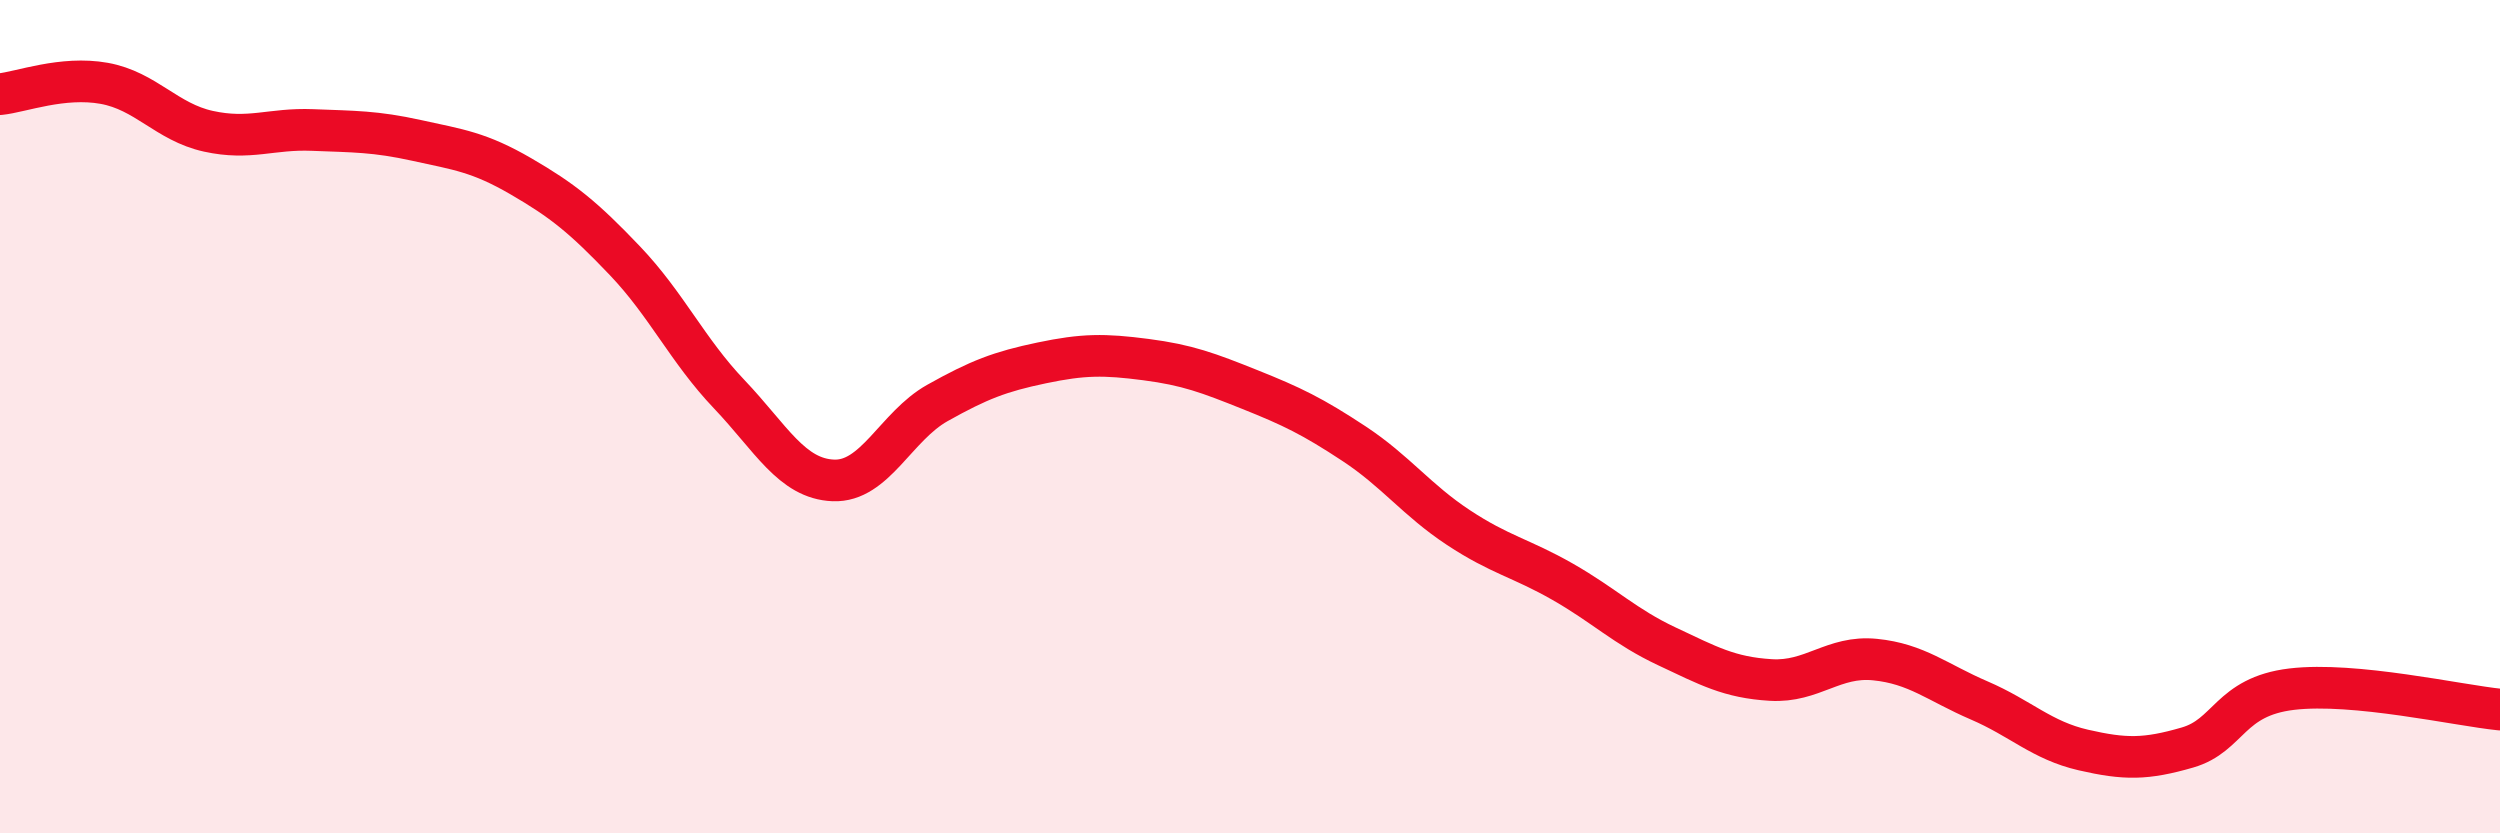 
    <svg width="60" height="20" viewBox="0 0 60 20" xmlns="http://www.w3.org/2000/svg">
      <path
        d="M 0,2.26 C 0.5,2.21 1.5,1.82 2.5,2 C 3.5,2.18 4,2.93 5,3.15 C 6,3.37 6.5,3.08 7.5,3.12 C 8.5,3.16 9,3.15 10,3.37 C 11,3.59 11.5,3.65 12.5,4.23 C 13.5,4.81 14,5.21 15,6.26 C 16,7.31 16.5,8.41 17.5,9.46 C 18.5,10.51 19,11.49 20,11.53 C 21,11.57 21.5,10.23 22.5,9.67 C 23.5,9.11 24,8.92 25,8.71 C 26,8.5 26.5,8.5 27.5,8.63 C 28.5,8.76 29,8.95 30,9.35 C 31,9.75 31.5,9.99 32.5,10.65 C 33.5,11.31 34,12 35,12.66 C 36,13.32 36.5,13.39 37.5,13.96 C 38.5,14.53 39,15.04 40,15.51 C 41,15.98 41.5,16.26 42.5,16.32 C 43.5,16.38 44,15.73 45,15.83 C 46,15.93 46.5,16.38 47.5,16.81 C 48.5,17.24 49,17.77 50,18 C 51,18.23 51.5,18.23 52.5,17.94 C 53.5,17.65 53.5,16.72 55,16.54 C 56.5,16.36 59,16.93 60,17.03L60 20L0 20Z"
        fill="#EB0A25"
        opacity="0.1"
        stroke-linecap="round"
        stroke-linejoin="round"
      />
      <path
        d="M 0,2.26 C 0.5,2.21 1.5,1.82 2.5,2 C 3.5,2.18 4,2.93 5,3.15 C 6,3.37 6.5,3.08 7.5,3.12 C 8.5,3.16 9,3.15 10,3.37 C 11,3.59 11.5,3.65 12.5,4.23 C 13.5,4.81 14,5.21 15,6.26 C 16,7.31 16.5,8.41 17.5,9.46 C 18.5,10.51 19,11.49 20,11.53 C 21,11.57 21.5,10.23 22.5,9.67 C 23.5,9.11 24,8.92 25,8.71 C 26,8.5 26.5,8.5 27.5,8.63 C 28.5,8.76 29,8.95 30,9.35 C 31,9.75 31.5,9.99 32.5,10.65 C 33.5,11.31 34,12 35,12.66 C 36,13.32 36.5,13.39 37.5,13.96 C 38.5,14.53 39,15.04 40,15.51 C 41,15.98 41.5,16.26 42.5,16.32 C 43.5,16.38 44,15.73 45,15.83 C 46,15.93 46.5,16.38 47.5,16.81 C 48.5,17.24 49,17.77 50,18 C 51,18.23 51.5,18.23 52.5,17.94 C 53.5,17.65 53.5,16.72 55,16.54 C 56.5,16.36 59,16.93 60,17.03"
        stroke="#EB0A25"
        stroke-width="1"
        fill="none"
        stroke-linecap="round"
        stroke-linejoin="round"
      />
    </svg>
  